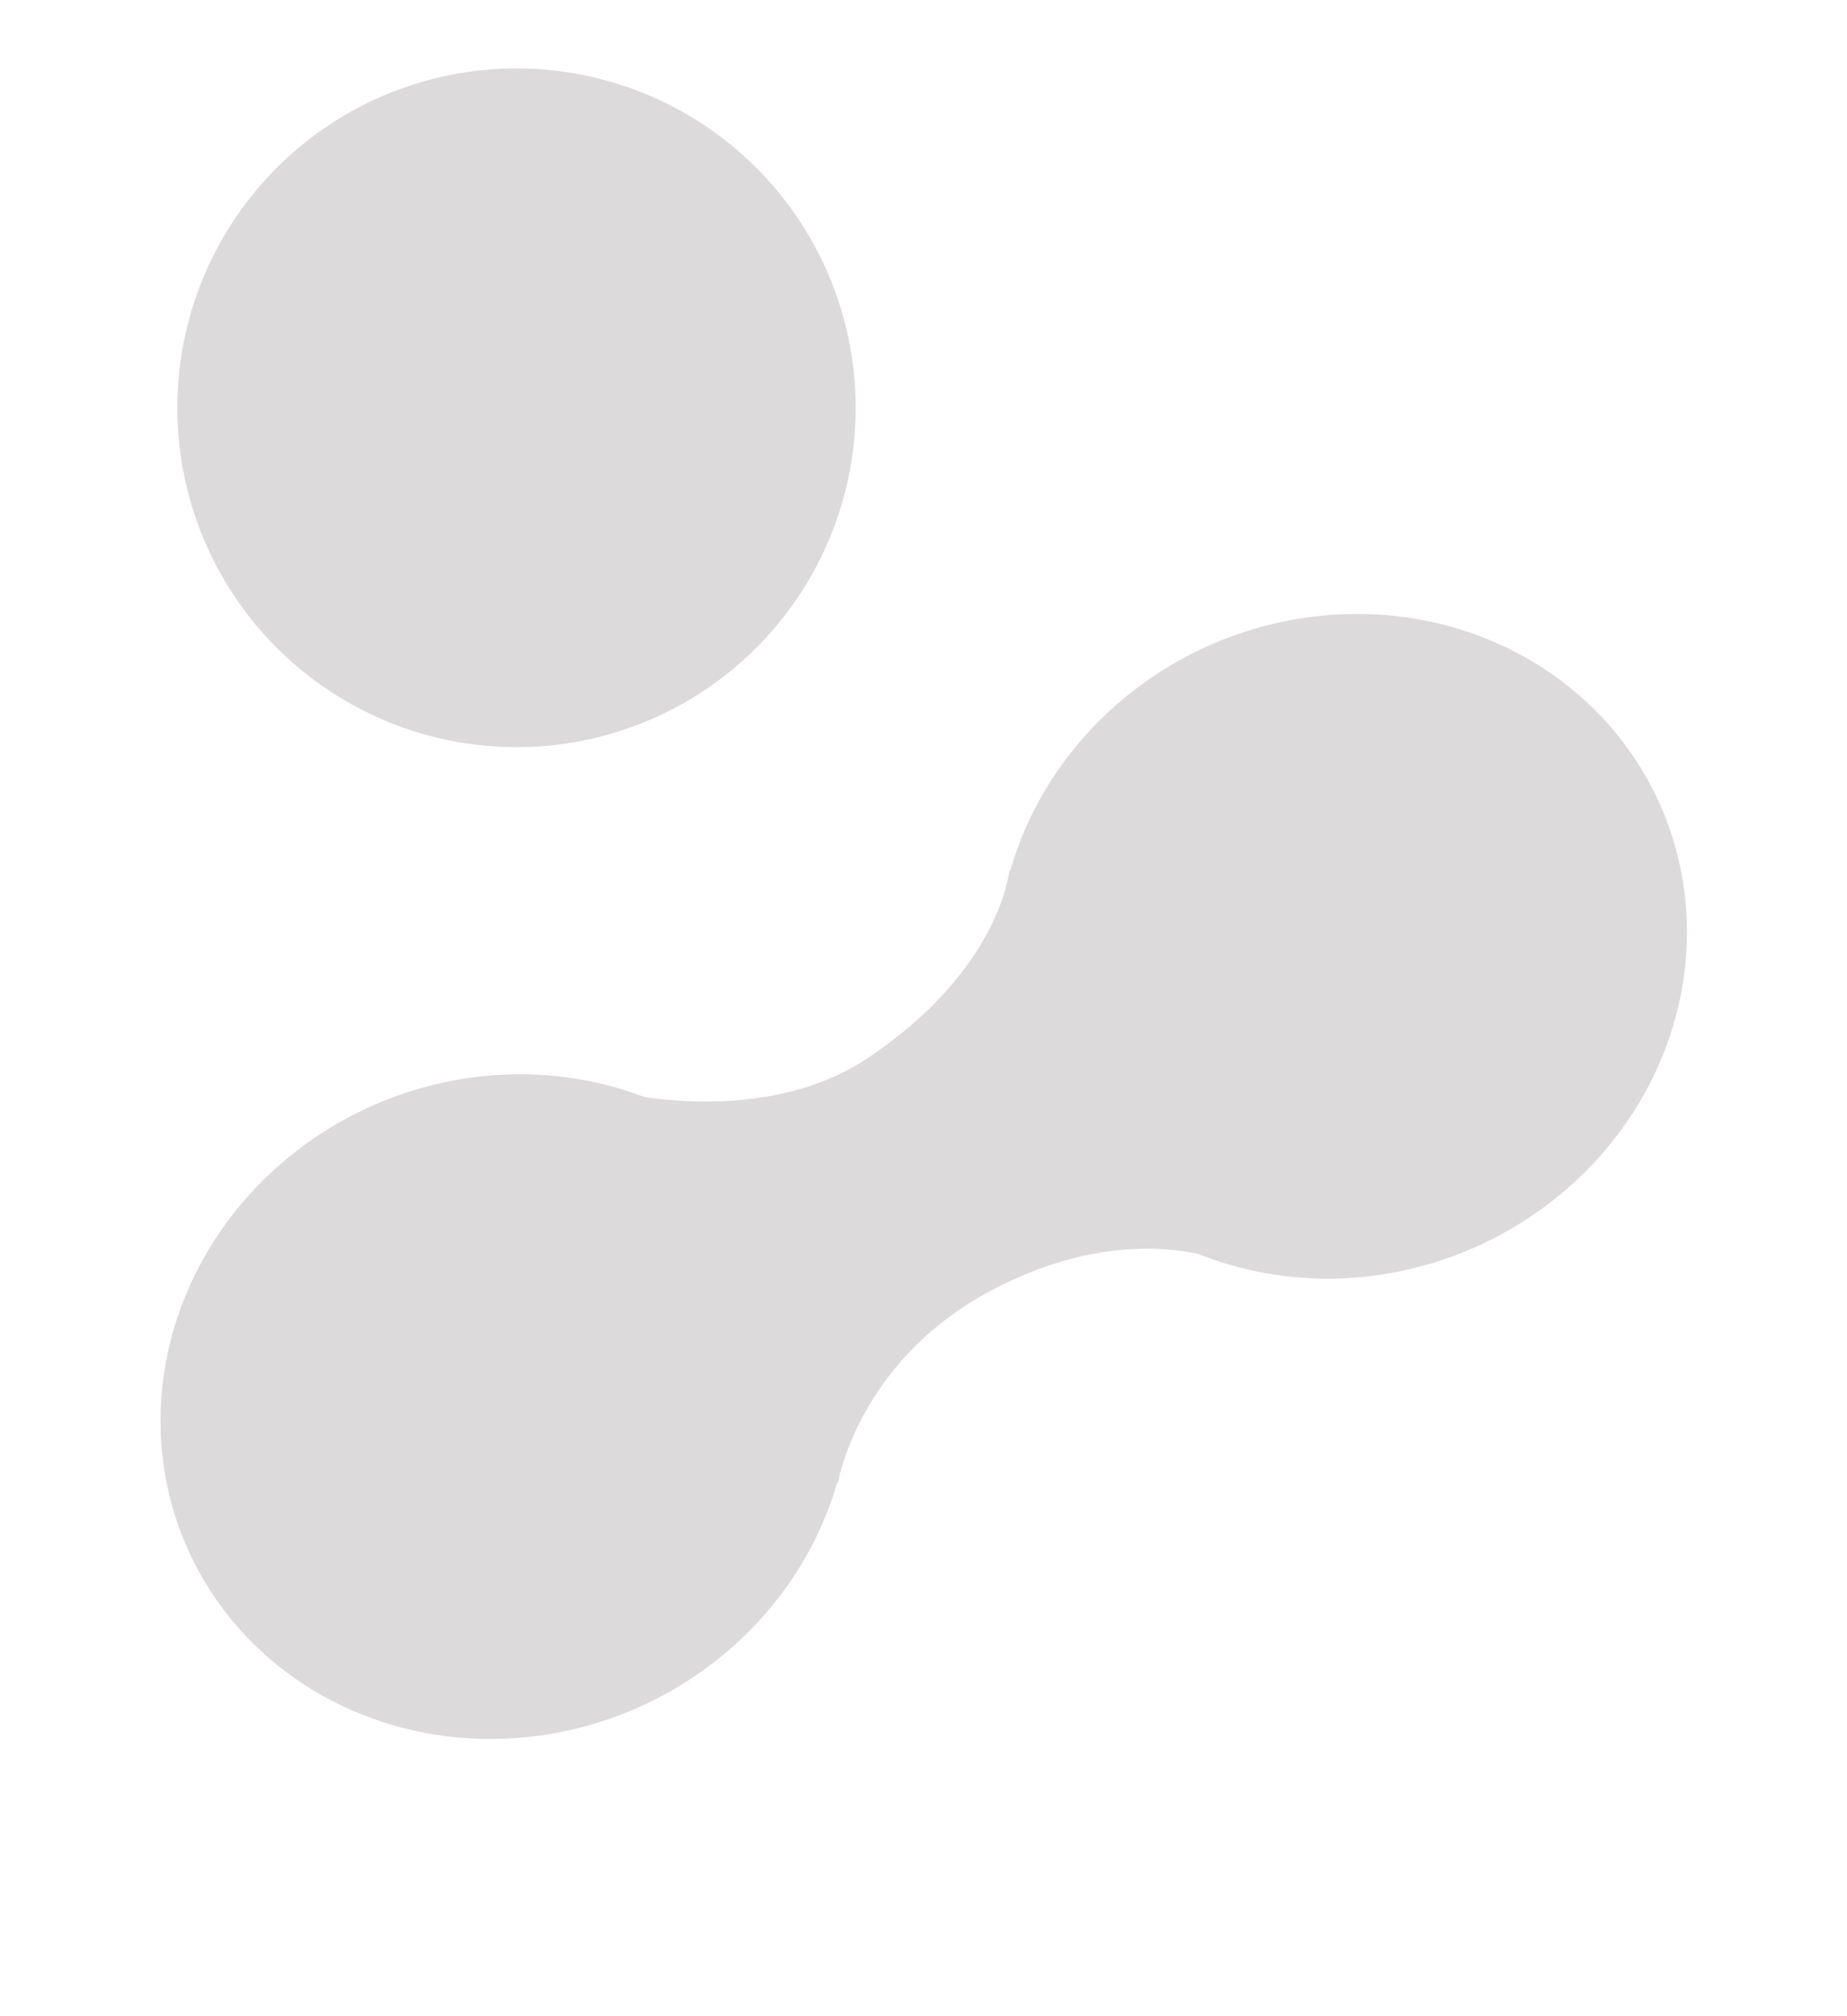 <svg width="88" height="96" viewBox="0 0 88 96" fill="none" xmlns="http://www.w3.org/2000/svg">
<ellipse cx="24.609" cy="19.417" rx="16.16" ry="16.159" transform="rotate(10.444 24.609 19.417)" fill="#DCDADA"/>
<path d="M47.31 61.401C54.255 57.763 59.047 60.345 59.047 60.345L48.095 41.408C48.095 41.408 47.721 46.123 41.327 50.39C36.354 53.709 29.529 52.019 29.529 52.019L39.919 70.636C39.919 70.636 40.853 64.784 47.31 61.401Z" fill="#DCDADA"/>
<ellipse cx="16.52" cy="15.736" rx="16.52" ry="15.736" transform="matrix(-0.771 0.636 0.659 0.752 26.439 44.635)" fill="#DCDADA"/>
<ellipse cx="16.52" cy="15.736" rx="16.52" ry="15.736" transform="matrix(0.771 -0.636 0.659 0.752 40.844 43.73)" fill="#DCDADA"/>
</svg>
